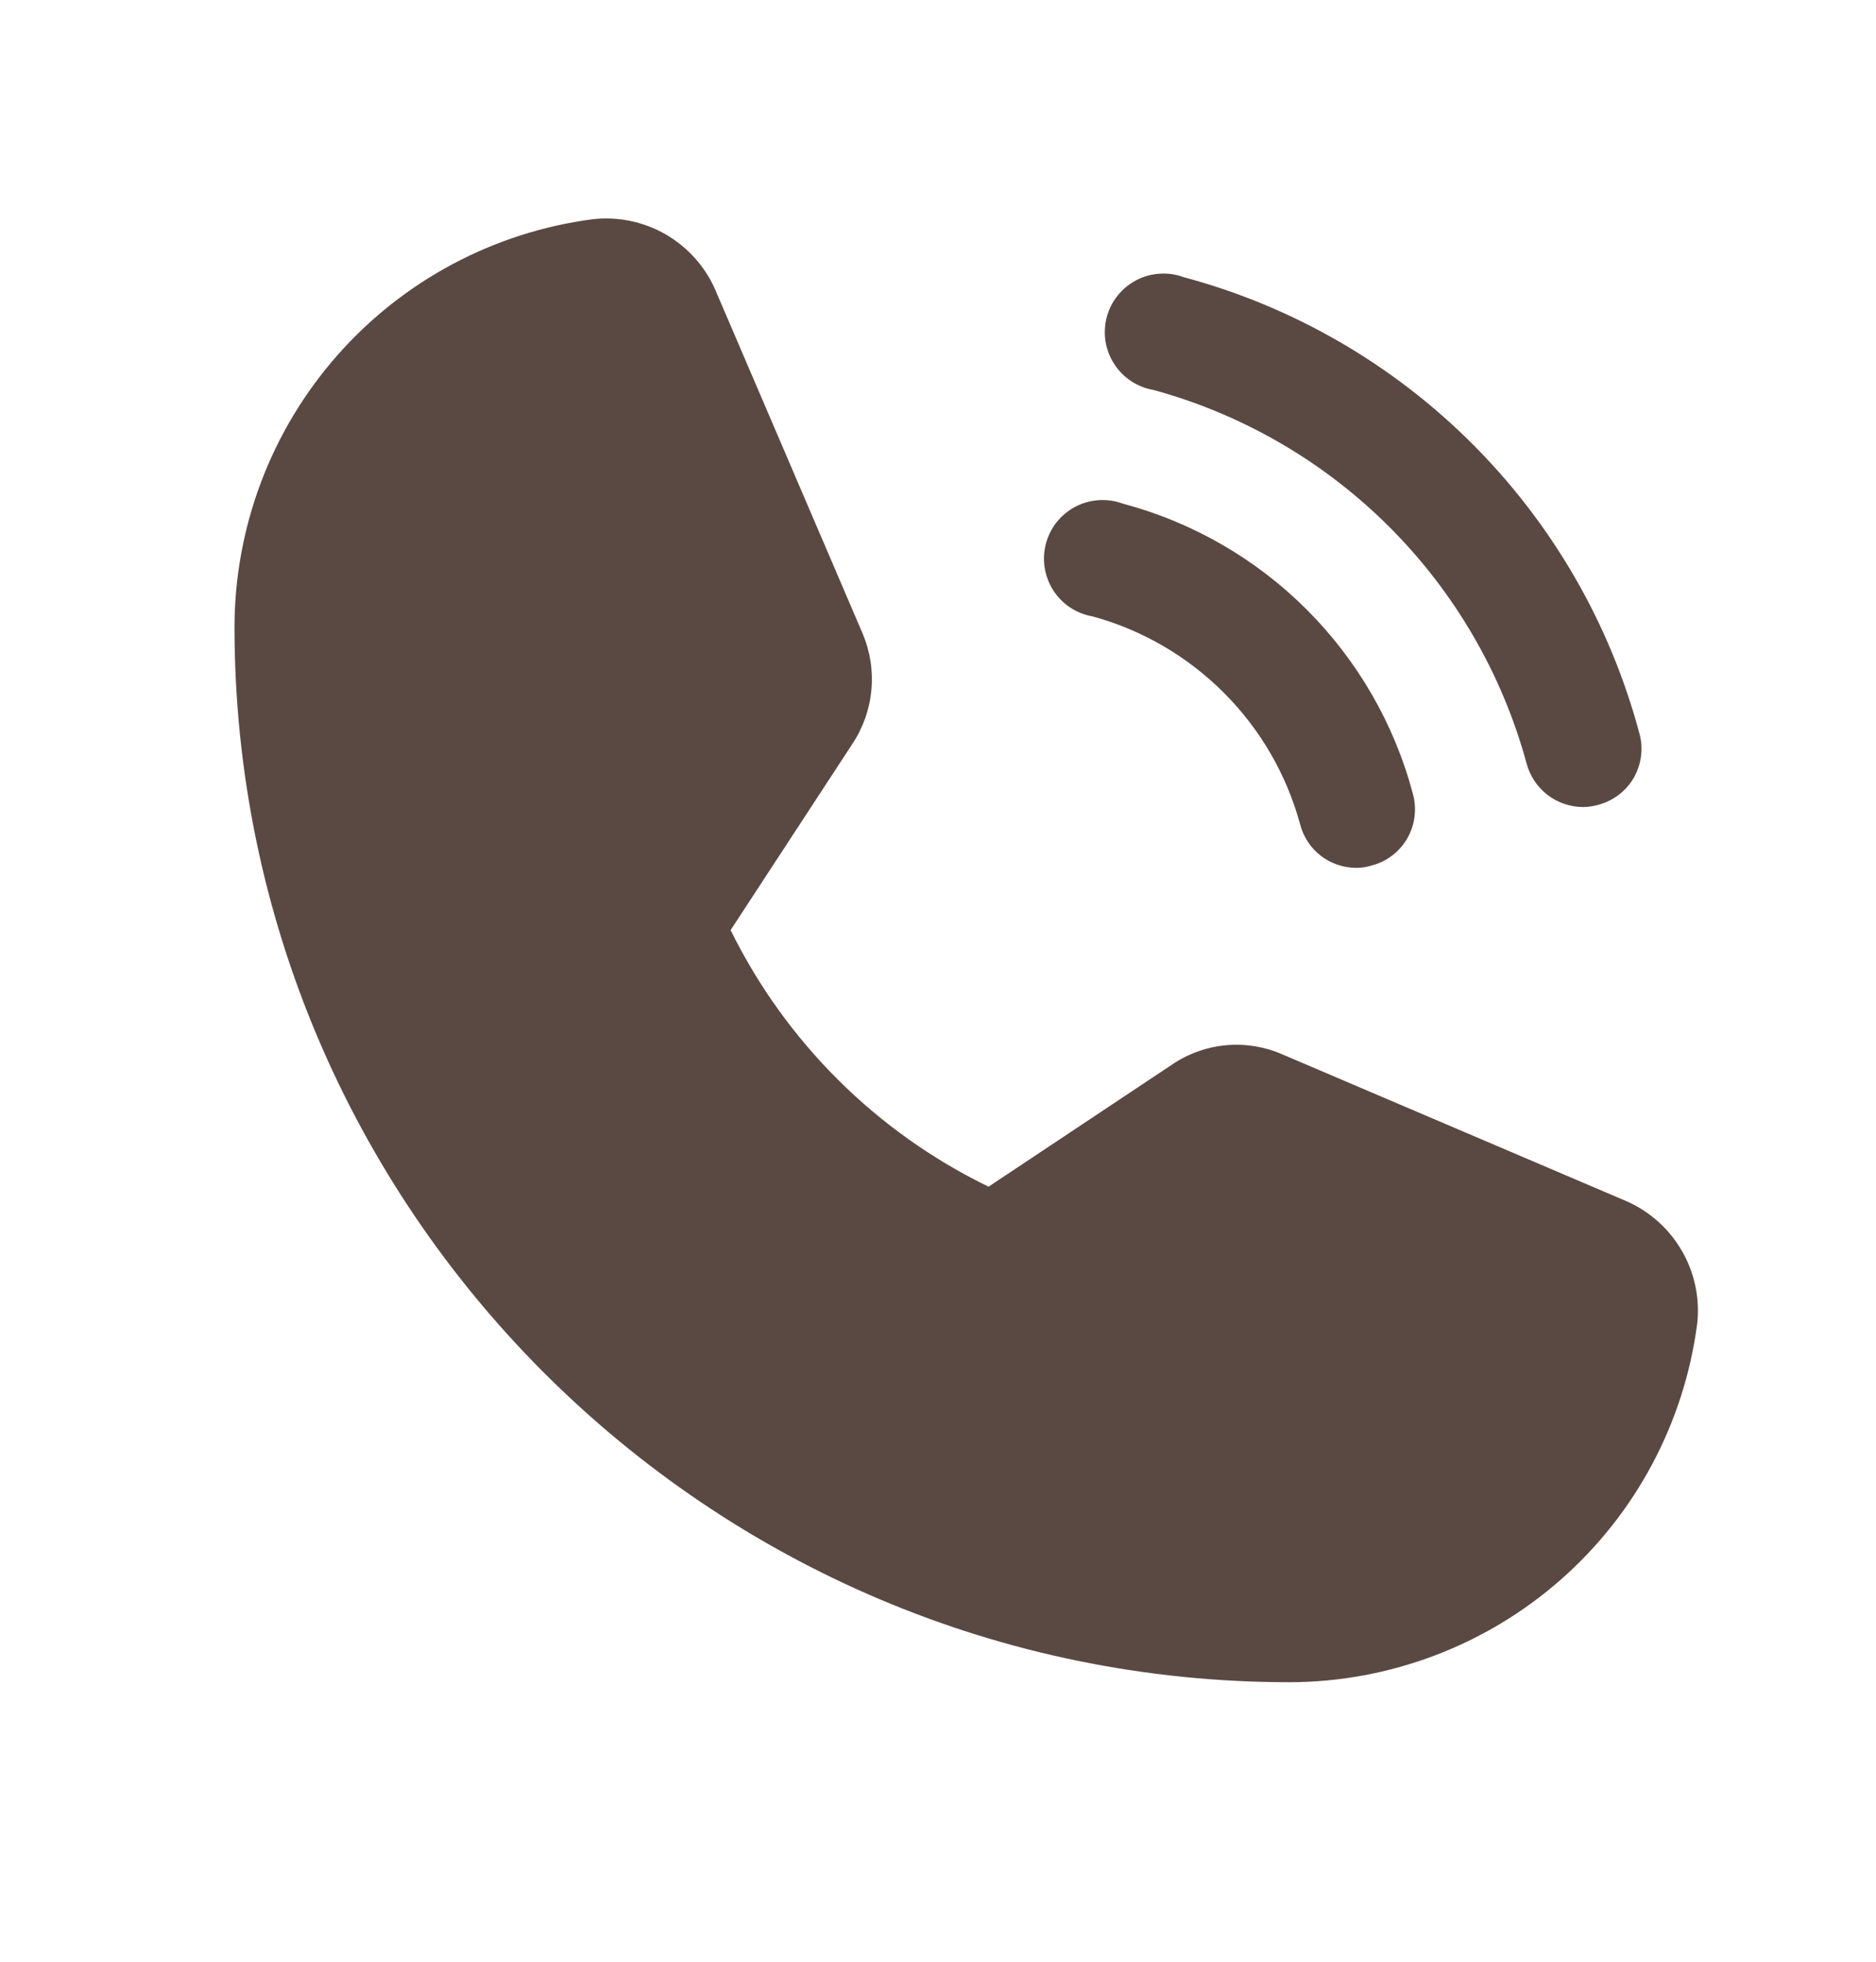 <svg width="22" height="23" viewBox="0 0 22 23" fill="none" xmlns="http://www.w3.org/2000/svg">
<path d="M19.078 14.085L15.048 12.366C14.84 12.273 14.611 12.235 14.384 12.254C14.157 12.274 13.939 12.351 13.75 12.478L11.593 13.913C10.278 13.275 9.214 12.216 8.568 10.905L9.995 8.723C10.121 8.534 10.198 8.316 10.219 8.089C10.24 7.863 10.204 7.634 10.115 7.425L8.387 3.395C8.267 3.122 8.063 2.896 7.805 2.747C7.547 2.599 7.248 2.537 6.952 2.57C5.792 2.722 4.726 3.29 3.953 4.169C3.18 5.048 2.753 6.177 2.75 7.348C2.75 14.171 8.302 19.723 15.125 19.723C16.295 19.72 17.425 19.293 18.304 18.52C19.183 17.747 19.751 16.681 19.903 15.52C19.936 15.225 19.874 14.926 19.725 14.668C19.577 14.41 19.35 14.206 19.078 14.085Z" fill="#5A4942"/>
<path d="M13.527 4.572C14.573 4.858 15.527 5.412 16.294 6.179C17.061 6.946 17.615 7.9 17.901 8.946C17.939 9.093 18.024 9.223 18.144 9.317C18.264 9.41 18.411 9.461 18.562 9.462C18.623 9.462 18.684 9.453 18.743 9.436C18.83 9.413 18.912 9.373 18.984 9.318C19.056 9.263 19.116 9.195 19.161 9.116C19.205 9.038 19.234 8.951 19.245 8.861C19.256 8.772 19.249 8.681 19.224 8.594C18.881 7.312 18.206 6.144 17.267 5.205C16.329 4.267 15.161 3.592 13.879 3.249C13.789 3.216 13.694 3.202 13.598 3.209C13.503 3.215 13.41 3.241 13.326 3.285C13.241 3.329 13.167 3.39 13.107 3.465C13.047 3.539 13.004 3.625 12.979 3.718C12.955 3.81 12.95 3.906 12.964 4.001C12.979 4.095 13.013 4.185 13.065 4.265C13.116 4.346 13.184 4.415 13.263 4.467C13.343 4.52 13.432 4.556 13.527 4.572Z" fill="#5A4942"/>
<path d="M12.813 7.227C13.395 7.386 13.925 7.695 14.351 8.121C14.778 8.547 15.086 9.078 15.245 9.659C15.282 9.807 15.367 9.938 15.487 10.032C15.607 10.125 15.755 10.175 15.907 10.175C15.965 10.175 16.023 10.167 16.079 10.149C16.167 10.127 16.25 10.088 16.323 10.033C16.395 9.979 16.456 9.91 16.502 9.832C16.547 9.753 16.577 9.666 16.588 9.576C16.6 9.486 16.593 9.394 16.569 9.307C16.352 8.49 15.922 7.745 15.325 7.148C14.727 6.55 13.982 6.121 13.165 5.904C13.076 5.871 12.98 5.858 12.885 5.864C12.79 5.87 12.697 5.896 12.612 5.94C12.528 5.984 12.453 6.046 12.393 6.12C12.334 6.195 12.29 6.281 12.266 6.373C12.241 6.465 12.236 6.561 12.251 6.656C12.266 6.75 12.3 6.84 12.351 6.921C12.403 7.001 12.47 7.07 12.55 7.123C12.63 7.175 12.719 7.211 12.813 7.227Z" fill="#5A4942"/>
</svg>

